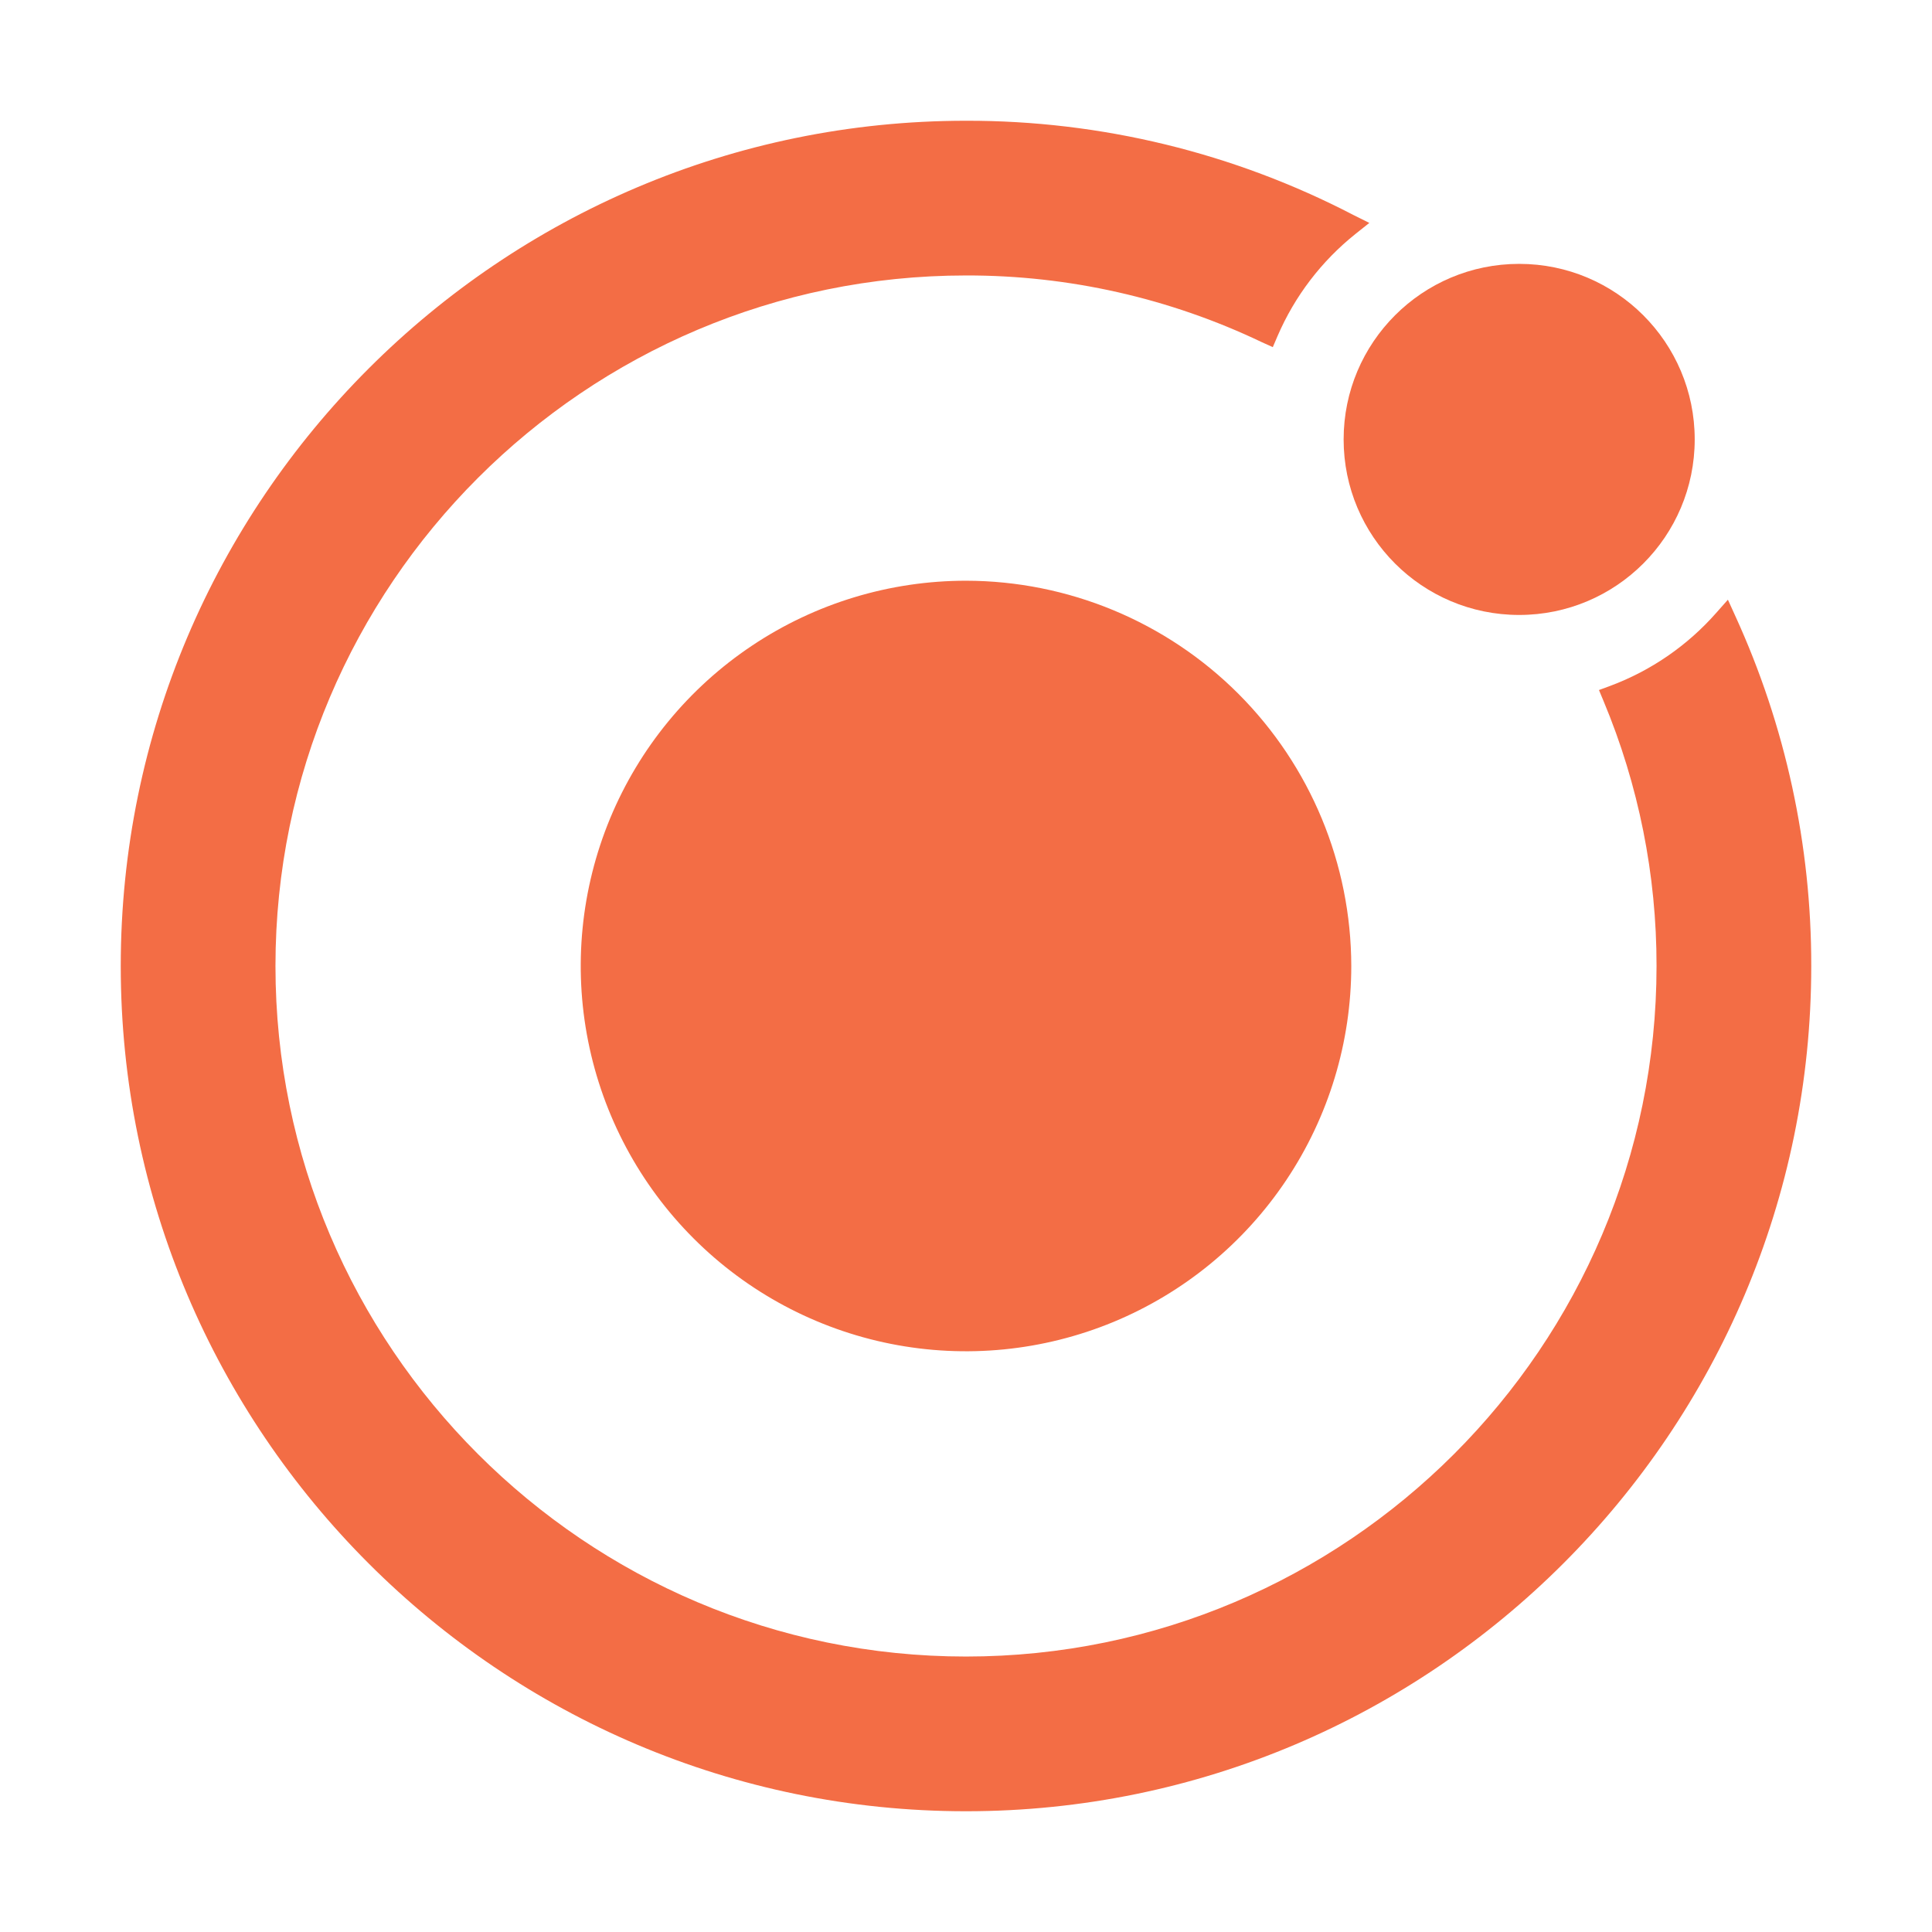 <?xml version="1.0" encoding="UTF-8"?><svg width="50" height="50" viewBox="0 0 50 50" fill="none" xmlns="http://www.w3.org/2000/svg">
<path d="M25 15.029C23.028 15.029 21.1 15.614 19.461 16.71C17.821 17.805 16.543 19.363 15.788 21.184C15.034 23.006 14.836 25.011 15.221 26.945C15.606 28.879 16.555 30.656 17.95 32.05C19.344 33.445 21.121 34.394 23.055 34.779C24.989 35.164 26.994 34.966 28.816 34.212C30.637 33.457 32.195 32.179 33.29 30.539C34.386 28.9 34.971 26.972 34.971 25C34.967 22.357 33.916 19.823 32.047 17.953C30.177 16.084 27.643 15.033 25 15.029Z" fill="#F36D45"/>
<path d="M39.316 15.915C41.825 15.915 43.859 13.881 43.859 11.372C43.859 8.863 41.825 6.829 39.316 6.829C36.807 6.829 34.773 8.863 34.773 11.372C34.773 13.881 36.807 15.915 39.316 15.915Z" fill="#F36D45"/>
<path d="M44.908 15.938L44.718 15.52L44.414 15.863C43.67 16.708 42.729 17.356 41.674 17.75L41.381 17.858L41.5 18.144C42.408 20.315 42.874 22.646 42.871 25C42.871 34.855 34.853 42.871 25 42.871C15.146 42.871 7.129 34.855 7.129 25C7.129 15.145 15.145 7.129 25 7.129C27.65 7.123 30.268 7.714 32.659 8.857L32.94 8.984L33.062 8.699C33.507 7.665 34.2 6.757 35.079 6.055L35.438 5.769L35.03 5.566C31.933 3.955 28.491 3.118 25 3.125C12.938 3.125 3.125 12.938 3.125 25C3.125 37.062 12.938 46.875 25 46.875C37.062 46.875 46.875 37.062 46.875 25C46.88 21.873 46.209 18.781 44.908 15.938Z" fill="#F36D45"/>
</svg>

